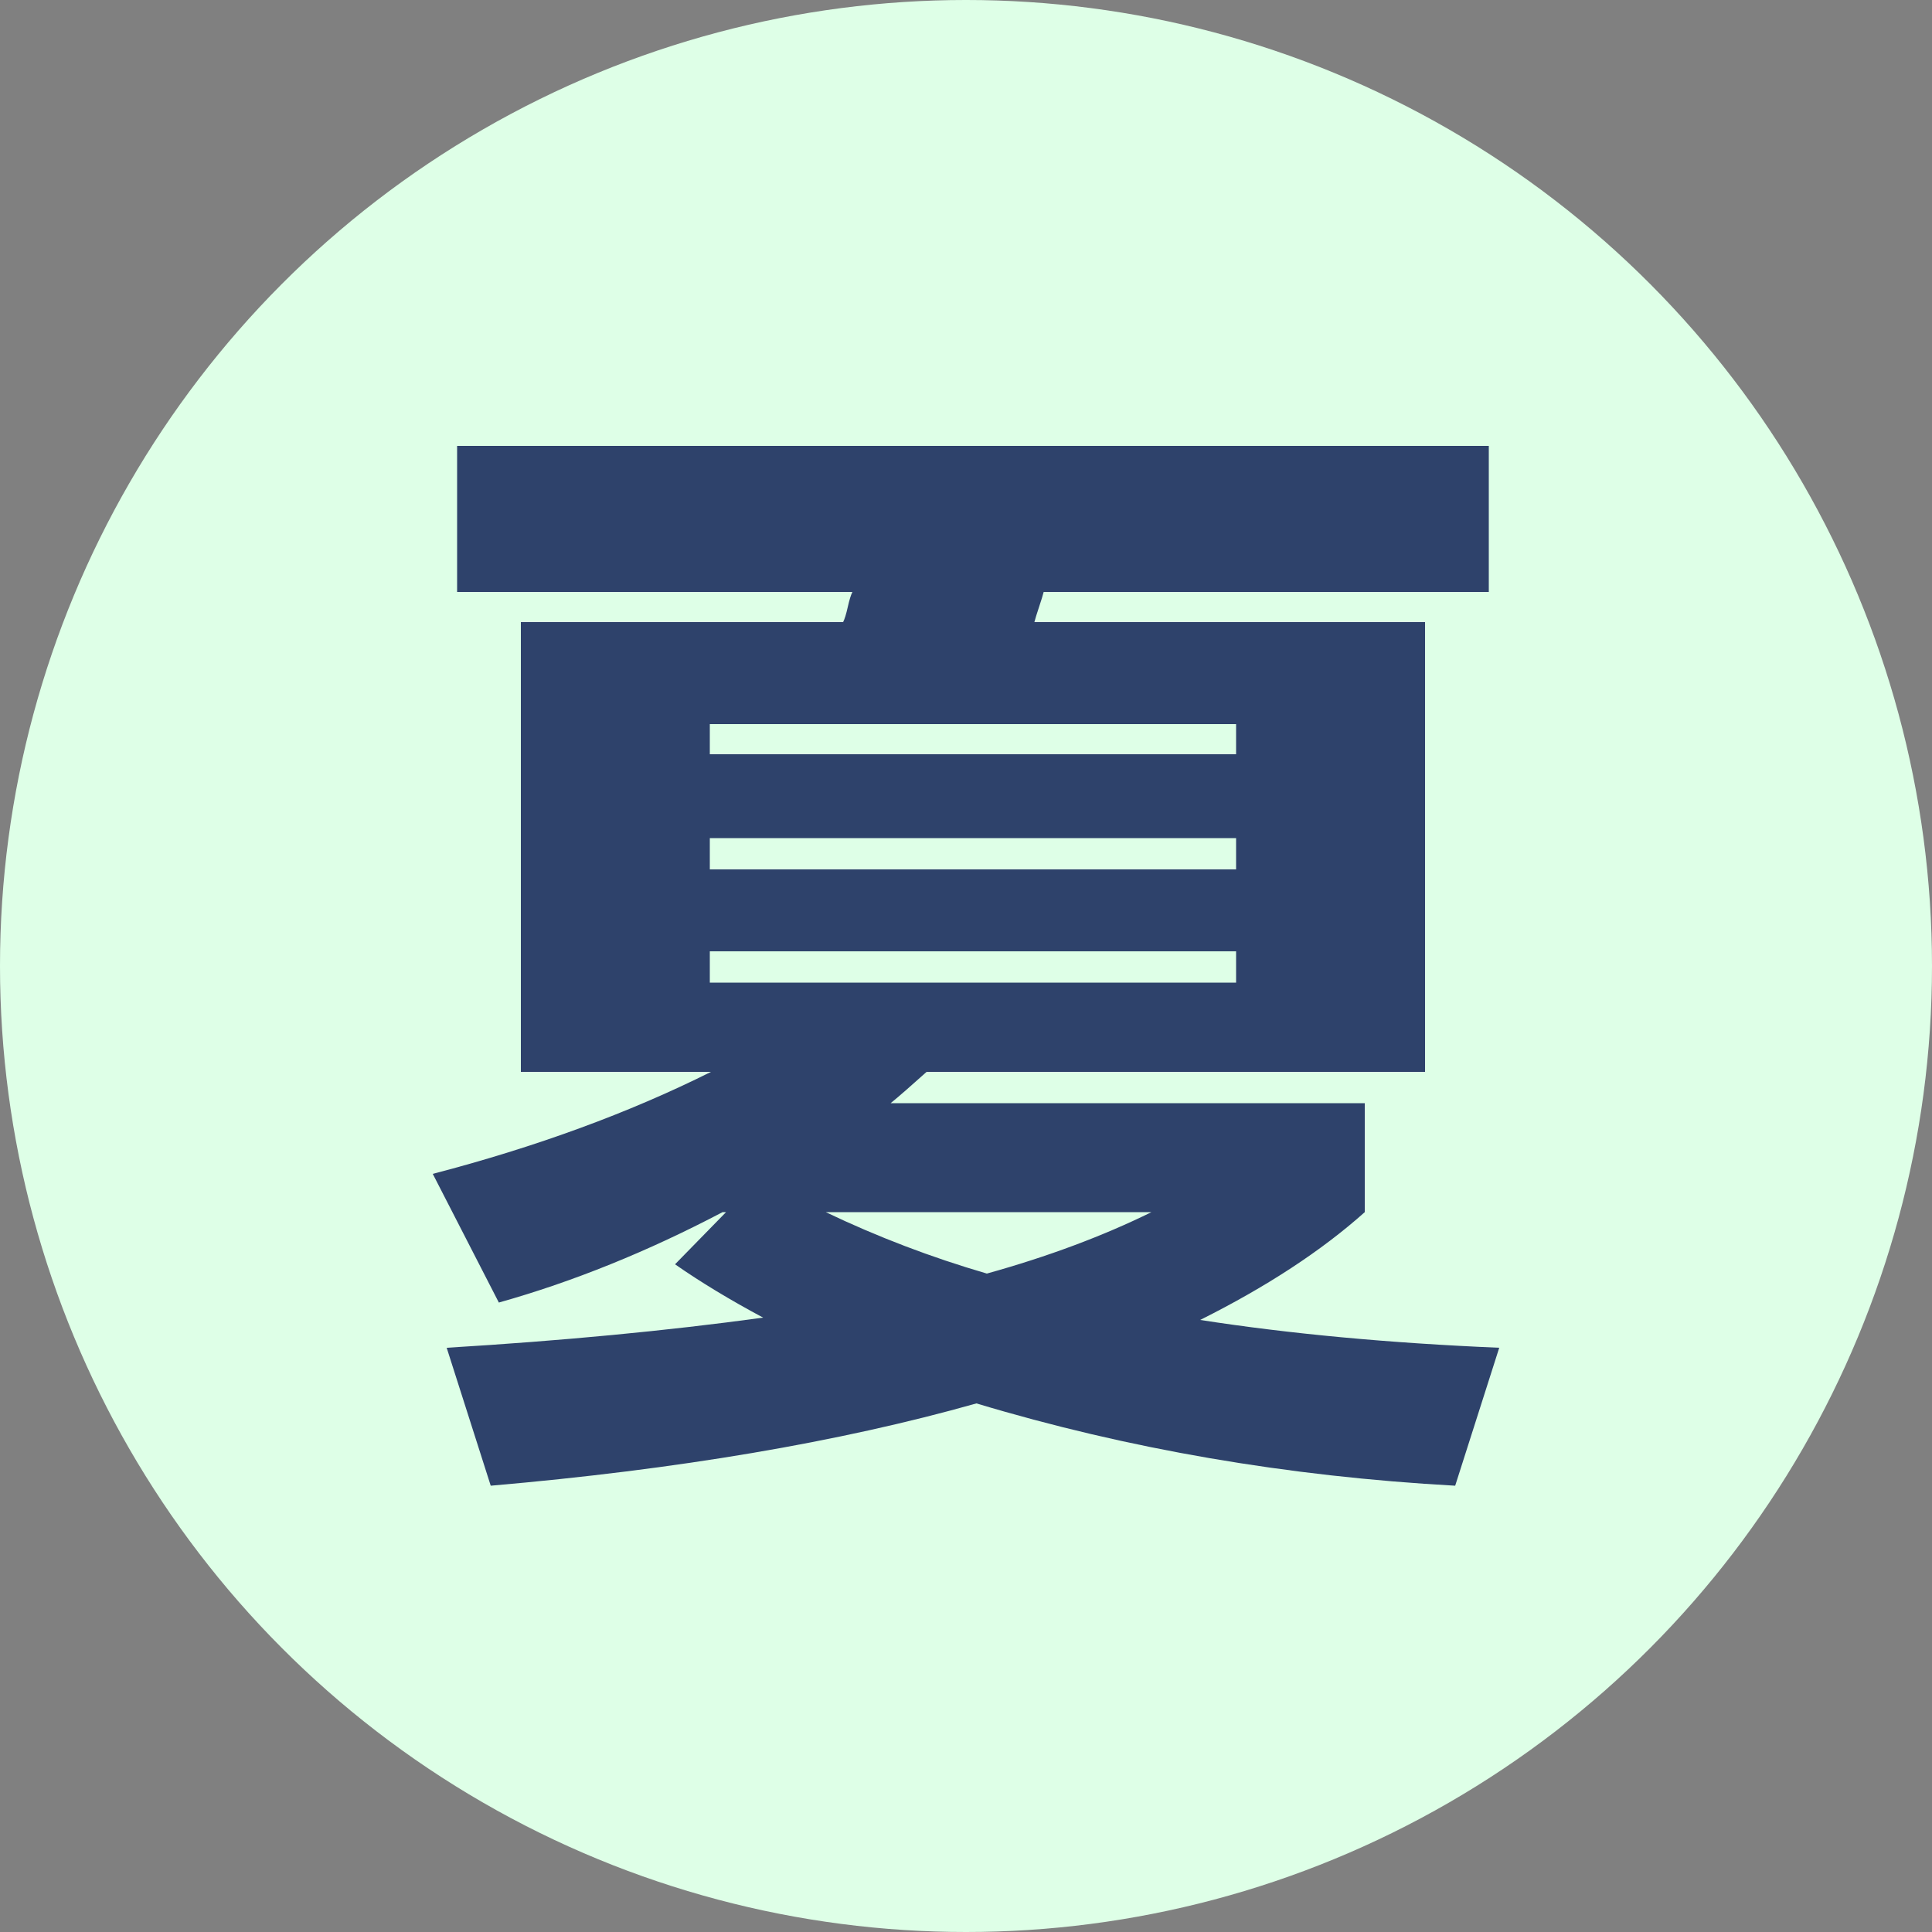 <?xml version="1.0" encoding="UTF-8"?>
<svg id="_圖層_1" data-name="圖層_1" xmlns="http://www.w3.org/2000/svg" width="50" height="50" version="1.1" viewBox="0 0 50 50">
  <rect x="0" y="0" width="50" height="50" fill="#808080" stroke="none"/>
  <!-- Generator: Adobe Illustrator 30.1.0, SVG Export Plug-In . SVG Version: 2.1.1 Build 136)  -->
  <circle id="_楕円形_80" data-name="楕円形_80" cx="25" cy="25" r="25" fill="#deffe7"/>
  <path d="M11.83,15.32v-3.78h26.7v3.78h-11.52c-.02.08-.06.21-.12.39-.06.18-.1.31-.12.39h10.11v11.64h-12.9c-.4.36-.71.63-.93.81h12.27v2.82c-1.12,1-2.54,1.93-4.26,2.79,2.32.36,4.9.6,7.74.72l-1.14,3.57c-4.34-.24-8.47-.95-12.39-2.13-3.54,1-7.73,1.71-12.57,2.13l-1.14-3.57c2.98-.18,5.71-.44,8.19-.78-.86-.46-1.62-.92-2.28-1.38l1.32-1.35h-.09c-1.94,1.02-3.87,1.8-5.79,2.34l-1.71-3.33c2.68-.7,5.08-1.58,7.2-2.64h-4.92v-11.64h8.34c.04-.08.08-.21.12-.39s.08-.31.12-.39h-10.23ZM18.37,19.52h13.62v-.78h-13.62v.78ZM18.37,21.69v.81h13.62v-.81h-13.62ZM31.99,25.43v-.81h-13.62v.81h13.62ZM25.54,32.96c1.58-.44,3-.97,4.26-1.59h-8.43c1.34.64,2.73,1.17,4.17,1.59Z" fill="#2e426b"/>
</svg>